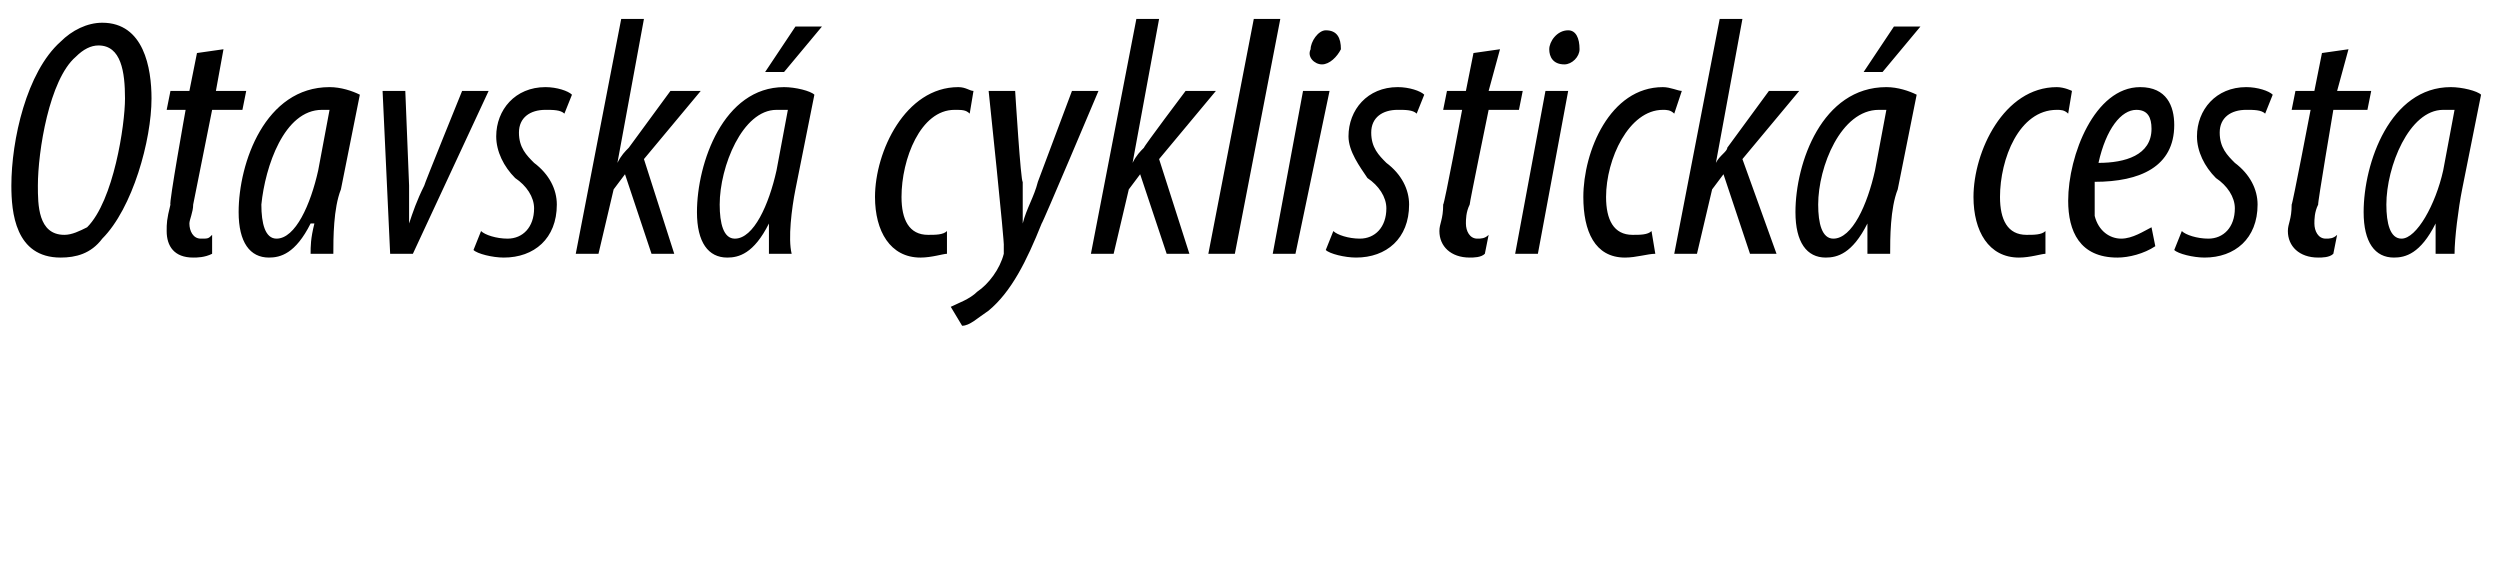 <?xml version="1.0" standalone="no"?><!DOCTYPE svg PUBLIC "-//W3C//DTD SVG 1.1//EN" "http://www.w3.org/Graphics/SVG/1.1/DTD/svg11.dtd"><svg xmlns="http://www.w3.org/2000/svg" version="1.1" width="66px" height="15.3px" viewBox="0 0 66 15.3"><desc>Otavsk cyklistick cesta</desc><defs/><g id="Polygon117469"><path d="m4 2.6c0 1.1-.5 2.9-1.3 3.7c-.3.4-.7.5-1.1.5C.4 6.8.3 5.6.3 4.9c0-1.2.4-3 1.3-3.8c.3-.3.7-.5 1.1-.5C3.8.6 4 1.8 4 2.6zM2 1.5c-.7.6-1 2.5-1 3.4c0 .5 0 1.3.7 1.3c.2 0 .4-.1.6-.2c.7-.7 1-2.7 1-3.4c0-.7-.1-1.4-.7-1.4c-.2 0-.4.1-.6.3zm3.9-.2l-.2 1.1h.8l-.1.5h-.8l-.5 2.5c0 .2-.1.4-.1.5c0 .2.1.4.3.4c.2 0 .2 0 .3-.1v.5c-.2.1-.4.1-.5.1c-.5 0-.7-.3-.7-.7c0-.2 0-.3.1-.7c-.05.01.4-2.5.4-2.5h-.5l.1-.5h.5l.2-1l.7-.1zm2.3 5.4c0-.2 0-.4.1-.8h-.1c-.4.8-.8.9-1.1.9c-.5 0-.8-.4-.8-1.2c0-1.3.7-3.3 2.4-3.3c.3 0 .6.1.8.2L9 5c-.2.5-.2 1.3-.2 1.7h-.6zm.5-3.8h-.2c-1 0-1.5 1.5-1.6 2.5c0 .5.1.9.4.9c.5 0 .9-.9 1.1-1.8l.3-1.6zm2-.5l.1 2.5v1c.1-.3.2-.6.4-1c-.01-.01 1-2.5 1-2.5h.7l-2 4.3h-.6l-.2-4.3h.6zm2 3.7c.1.1.4.2.7.2c.4 0 .7-.3.7-.8c0-.3-.2-.6-.5-.8c-.3-.3-.5-.7-.5-1.1c0-.7.5-1.3 1.3-1.3c.3 0 .6.1.7.2l-.2.5c-.1-.1-.3-.1-.5-.1c-.4 0-.7.2-.7.6c0 .4.2.6.4.8c.4.3.6.7.6 1.1c0 .9-.6 1.4-1.4 1.4c-.3 0-.7-.1-.8-.2l.2-.5zm2.5.6L16.4.5h.6l-.7 3.8s.03-.02 0 0c.1-.2.2-.3.3-.4l1.1-1.5h.8L17 4.2l.8 2.5h-.6l-.7-2.1l-.3.4l-.4 1.7h-.6zm6.5-6l-1 1.2h-.5L21 .7h.7zm-1.4 6v-.8c-.4.8-.8.9-1.1.9c-.5 0-.8-.4-.8-1.2c0-1.3.7-3.3 2.3-3.3c.3 0 .7.1.8.2L21 5c-.1.5-.2 1.3-.1 1.7h-.6zm.5-3.8h-.3c-.9 0-1.5 1.5-1.5 2.5c0 .5.1.9.4.9c.5 0 .9-.9 1.1-1.8l.3-1.6zM25 6.7c-.1 0-.4.1-.7.1c-.8 0-1.2-.7-1.2-1.6c0-1.2.8-2.9 2.2-2.9c.2 0 .3.1.4.1l-.1.6c-.1-.1-.2-.1-.4-.1c-.9 0-1.4 1.3-1.4 2.3c0 .6.2 1 .7 1c.2 0 .4 0 .5-.1v.6zm1.8-4.3s.15 2.43.2 2.4v1.1c.1-.4.3-.7.4-1.1l.9-2.4h.7s-1.49 3.53-1.5 3.5c-.4 1-.8 1.8-1.4 2.3c-.3.2-.5.4-.7.4l-.3-.5c.2-.1.5-.2.7-.4c.3-.2.6-.6.7-1v-.2c.03-.01-.4-4.1-.4-4.1h.7zm2 4.3L30 .5h.6l-.7 3.8s.01-.02 0 0c.1-.2.2-.3.3-.4c0-.04 1.1-1.5 1.1-1.5h.8l-1.5 1.8l.8 2.5h-.6l-.7-2.1l-.3.4l-.4 1.7h-.6zm3.1 0L33.1.5h.7l-1.2 6.2h-.7zm1.7 0l.8-4.3h.7l-.9 4.3h-.6zm1-5.4c0-.2.2-.5.4-.5c.3 0 .4.2.4.5c-.1.2-.3.4-.5.4c-.2 0-.4-.2-.3-.4zm.6 4.8c.1.1.4.2.7.2c.4 0 .7-.3.7-.8c0-.3-.2-.6-.5-.8c-.2-.3-.5-.7-.5-1.1c0-.7.5-1.3 1.3-1.3c.3 0 .6.1.7.2l-.2.5c-.1-.1-.3-.1-.5-.1c-.4 0-.7.2-.7.6c0 .4.2.6.4.8c.4.3.6.7.6 1.1c0 .9-.6 1.4-1.4 1.4c-.3 0-.7-.1-.8-.2l.2-.5zm4.4-4.8l-.3 1.1h.9l-.1.5h-.8s-.51 2.48-.5 2.5c-.1.2-.1.4-.1.5c0 .2.1.4.3.4c.1 0 .2 0 .3-.1l-.1.5c-.1.1-.3.1-.4.1c-.5 0-.8-.3-.8-.7c0-.2.1-.3.1-.7c.03.01.5-2.5.5-2.5h-.5l.1-.5h.5l.2-1l.7-.1zm.4 5.4l.8-4.3h.6l-.8 4.3h-.6zm.9-5.4c0-.2.2-.5.5-.5c.2 0 .3.2.3.5c0 .2-.2.4-.4.4c-.3 0-.4-.2-.4-.4zm2.8 5.4c-.2 0-.5.1-.8.1c-.8 0-1.1-.7-1.1-1.6c0-1.2.7-2.9 2.1-2.9c.2 0 .4.1.5.1l-.2.6c-.1-.1-.2-.1-.3-.1c-.9 0-1.5 1.3-1.5 2.3c0 .6.2 1 .7 1c.2 0 .4 0 .5-.1l.1.6zm.5 0L45.4.5h.6l-.7 3.8s.04-.02 0 0c.1-.2.3-.3.3-.4l1.1-1.5h.8L46 4.2l.9 2.5h-.7l-.7-2.1l-.3.4l-.4 1.7h-.6zm6.5-6l-1 1.2h-.5L50 .7h.7zm-1.4 6v-.8c-.4.8-.8.9-1.1.9c-.5 0-.8-.4-.8-1.2c0-1.3.7-3.3 2.4-3.3c.3 0 .6.1.8.2L50.1 5c-.2.5-.2 1.3-.2 1.7h-.6zm.5-3.8h-.2c-1 0-1.6 1.5-1.6 2.5c0 .5.1.9.4.9c.5 0 .9-.9 1.1-1.8l.3-1.6zM54 6.7c-.1 0-.4.1-.7.1c-.8 0-1.2-.7-1.2-1.6c0-1.2.8-2.9 2.2-2.9c.2 0 .4.1.4.1l-.1.6c-.1-.1-.2-.1-.3-.1c-1 0-1.5 1.3-1.5 2.3c0 .6.2 1 .7 1c.2 0 .4 0 .5-.1v.6zm2.9-.2c-.3.2-.7.3-1 .3c-1 0-1.3-.7-1.3-1.5c0-1.2.7-3 1.9-3c.7 0 .9.5.9 1c0 1.1-.9 1.5-2.1 1.5v.9c.1.4.4.6.7.6c.3 0 .6-.2.8-.3l.1.5zm-.5-3.6c-.4 0-.8.5-1 1.4c.7 0 1.4-.2 1.4-.9c0-.3-.1-.5-.4-.5zm1.2 3.2c.1.1.4.2.7.2c.4 0 .7-.3.7-.8c0-.3-.2-.6-.5-.8c-.3-.3-.5-.7-.5-1.1c0-.7.5-1.3 1.3-1.3c.3 0 .6.1.7.2l-.2.5c-.1-.1-.3-.1-.5-.1c-.4 0-.7.2-.7.6c0 .4.2.6.4.8c.4.3.6.7.6 1.1c0 .9-.6 1.4-1.4 1.4c-.3 0-.7-.1-.8-.2l.2-.5zM62 1.3l-.3 1.1h.9l-.1.5h-.9s-.42 2.48-.4 2.5c-.1.2-.1.4-.1.5c0 .2.1.4.3.4c.1 0 .2 0 .3-.1l-.1.5c-.1.1-.3.1-.4.1c-.5 0-.8-.3-.8-.7c0-.2.1-.3.1-.7c.02.01.5-2.5.5-2.5h-.5l.1-.5h.5l.2-1l.7-.1zm2.3 5.4v-.8c-.4.8-.8.9-1.1.9c-.5 0-.8-.4-.8-1.2c0-1.3.7-3.3 2.3-3.3c.3 0 .7.1.8.2L65 5c-.1.5-.2 1.3-.2 1.7h-.5zm.5-3.8h-.3c-.9 0-1.5 1.5-1.5 2.5c0 .5.1.9.4.9c.4 0 .9-.9 1.1-1.8l.3-1.6z" stroke="none" fill="0uxfff"/></g></svg>